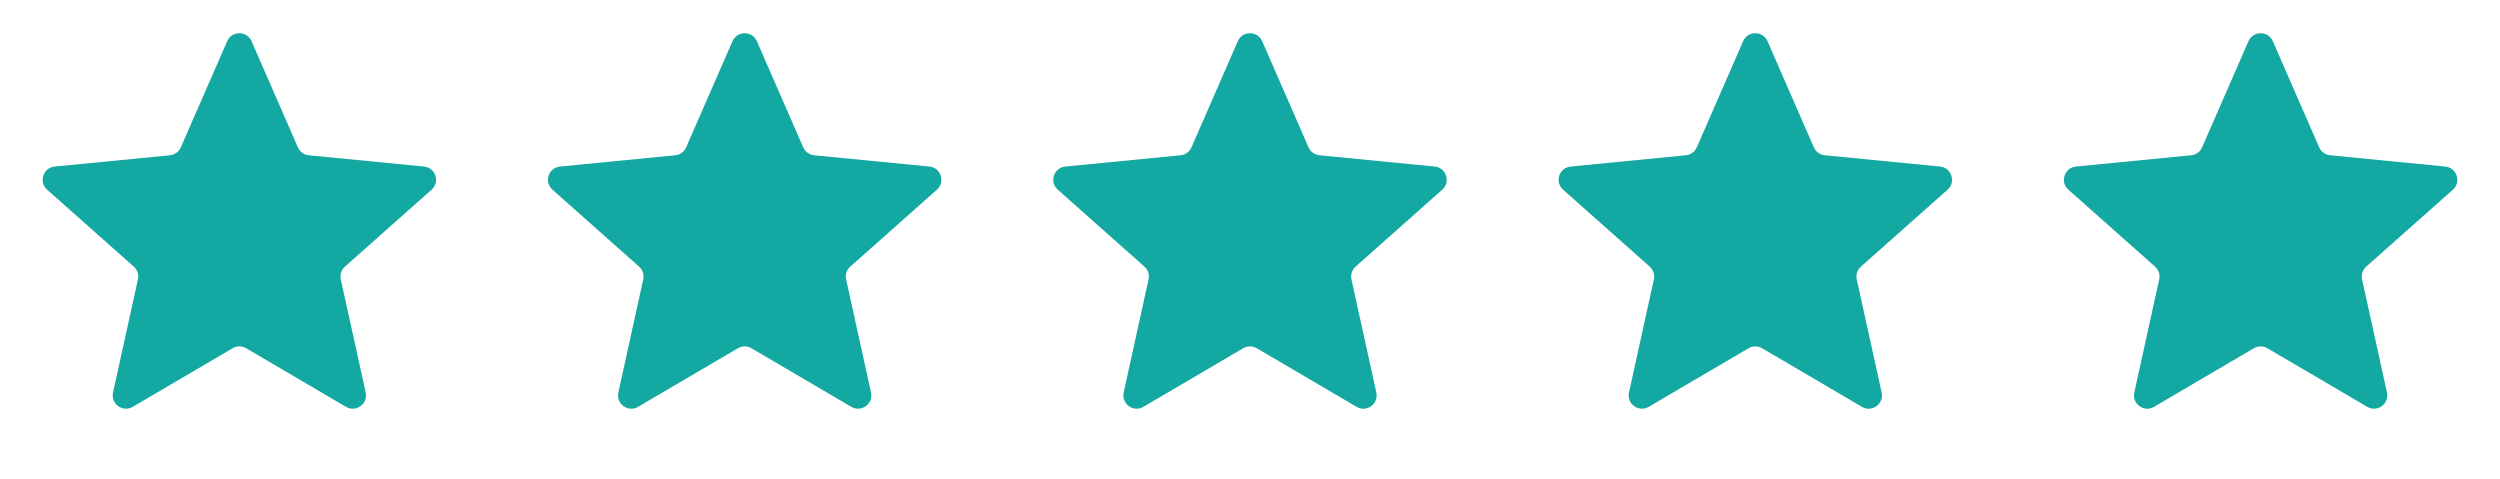 <svg width="94" height="18" viewBox="0 0 94 18" fill="none" xmlns="http://www.w3.org/2000/svg">
<path d="M8.542 1.549C8.716 1.15 9.284 1.15 9.458 1.549L11.201 5.54C11.273 5.706 11.43 5.82 11.61 5.838L15.944 6.262C16.379 6.304 16.554 6.844 16.227 7.133L12.97 10.024C12.835 10.144 12.775 10.328 12.814 10.505L13.75 14.758C13.844 15.184 13.385 15.518 13.009 15.297L9.253 13.093C9.097 13.001 8.903 13.001 8.747 13.093L4.991 15.297C4.615 15.518 4.156 15.184 4.25 14.758L5.186 10.505C5.225 10.328 5.165 10.144 5.03 10.024L1.772 7.133C1.446 6.844 1.621 6.304 2.056 6.262L6.39 5.838C6.57 5.82 6.727 5.706 6.799 5.54L8.542 1.549Z" fill="#13A8A1"/>
<path d="M27.542 1.549C27.716 1.15 28.284 1.15 28.458 1.549L30.201 5.54C30.273 5.706 30.43 5.82 30.61 5.838L34.944 6.262C35.379 6.304 35.554 6.844 35.227 7.133L31.971 10.024C31.835 10.144 31.775 10.328 31.814 10.505L32.75 14.758C32.844 15.184 32.385 15.518 32.009 15.297L28.253 13.093C28.097 13.001 27.903 13.001 27.747 13.093L23.991 15.297C23.615 15.518 23.156 15.184 23.25 14.758L24.186 10.505C24.225 10.328 24.165 10.144 24.029 10.024L20.773 7.133C20.446 6.844 20.621 6.304 21.056 6.262L25.39 5.838C25.57 5.82 25.727 5.706 25.799 5.54L27.542 1.549Z" fill="#13A8A1"/>
<path d="M46.542 1.549C46.716 1.15 47.284 1.15 47.458 1.549L49.201 5.54C49.273 5.706 49.43 5.82 49.61 5.838L53.944 6.262C54.379 6.304 54.554 6.844 54.227 7.133L50.971 10.024C50.835 10.144 50.775 10.328 50.814 10.505L51.75 14.758C51.844 15.184 51.385 15.518 51.009 15.297L47.253 13.093C47.097 13.001 46.903 13.001 46.747 13.093L42.991 15.297C42.615 15.518 42.156 15.184 42.25 14.758L43.186 10.505C43.225 10.328 43.165 10.144 43.029 10.024L39.773 7.133C39.446 6.844 39.621 6.304 40.056 6.262L44.39 5.838C44.57 5.82 44.727 5.706 44.799 5.54L46.542 1.549Z" fill="#13A8A1"/>
<path d="M65.542 1.549C65.716 1.15 66.284 1.15 66.458 1.549L68.201 5.54C68.273 5.706 68.43 5.82 68.61 5.838L72.944 6.262C73.379 6.304 73.554 6.844 73.228 7.133L69.971 10.024C69.835 10.144 69.775 10.328 69.814 10.505L70.75 14.758C70.844 15.184 70.385 15.518 70.009 15.297L66.253 13.093C66.097 13.001 65.903 13.001 65.747 13.093L61.991 15.297C61.615 15.518 61.156 15.184 61.25 14.758L62.186 10.505C62.225 10.328 62.165 10.144 62.029 10.024L58.773 7.133C58.446 6.844 58.621 6.304 59.056 6.262L63.39 5.838C63.57 5.82 63.727 5.706 63.799 5.54L65.542 1.549Z" fill="#13A8A1"/>
<path d="M84.542 1.549C84.716 1.15 85.284 1.15 85.458 1.549L87.201 5.54C87.273 5.706 87.43 5.82 87.61 5.838L91.944 6.262C92.379 6.304 92.554 6.844 92.228 7.133L88.971 10.024C88.835 10.144 88.775 10.328 88.814 10.505L89.75 14.758C89.844 15.184 89.385 15.518 89.009 15.297L85.253 13.093C85.097 13.001 84.903 13.001 84.747 13.093L80.991 15.297C80.615 15.518 80.156 15.184 80.25 14.758L81.186 10.505C81.225 10.328 81.165 10.144 81.029 10.024L77.772 7.133C77.446 6.844 77.621 6.304 78.056 6.262L82.39 5.838C82.57 5.82 82.727 5.706 82.799 5.54L84.542 1.549Z" fill="#13A8A1"/>
</svg>
